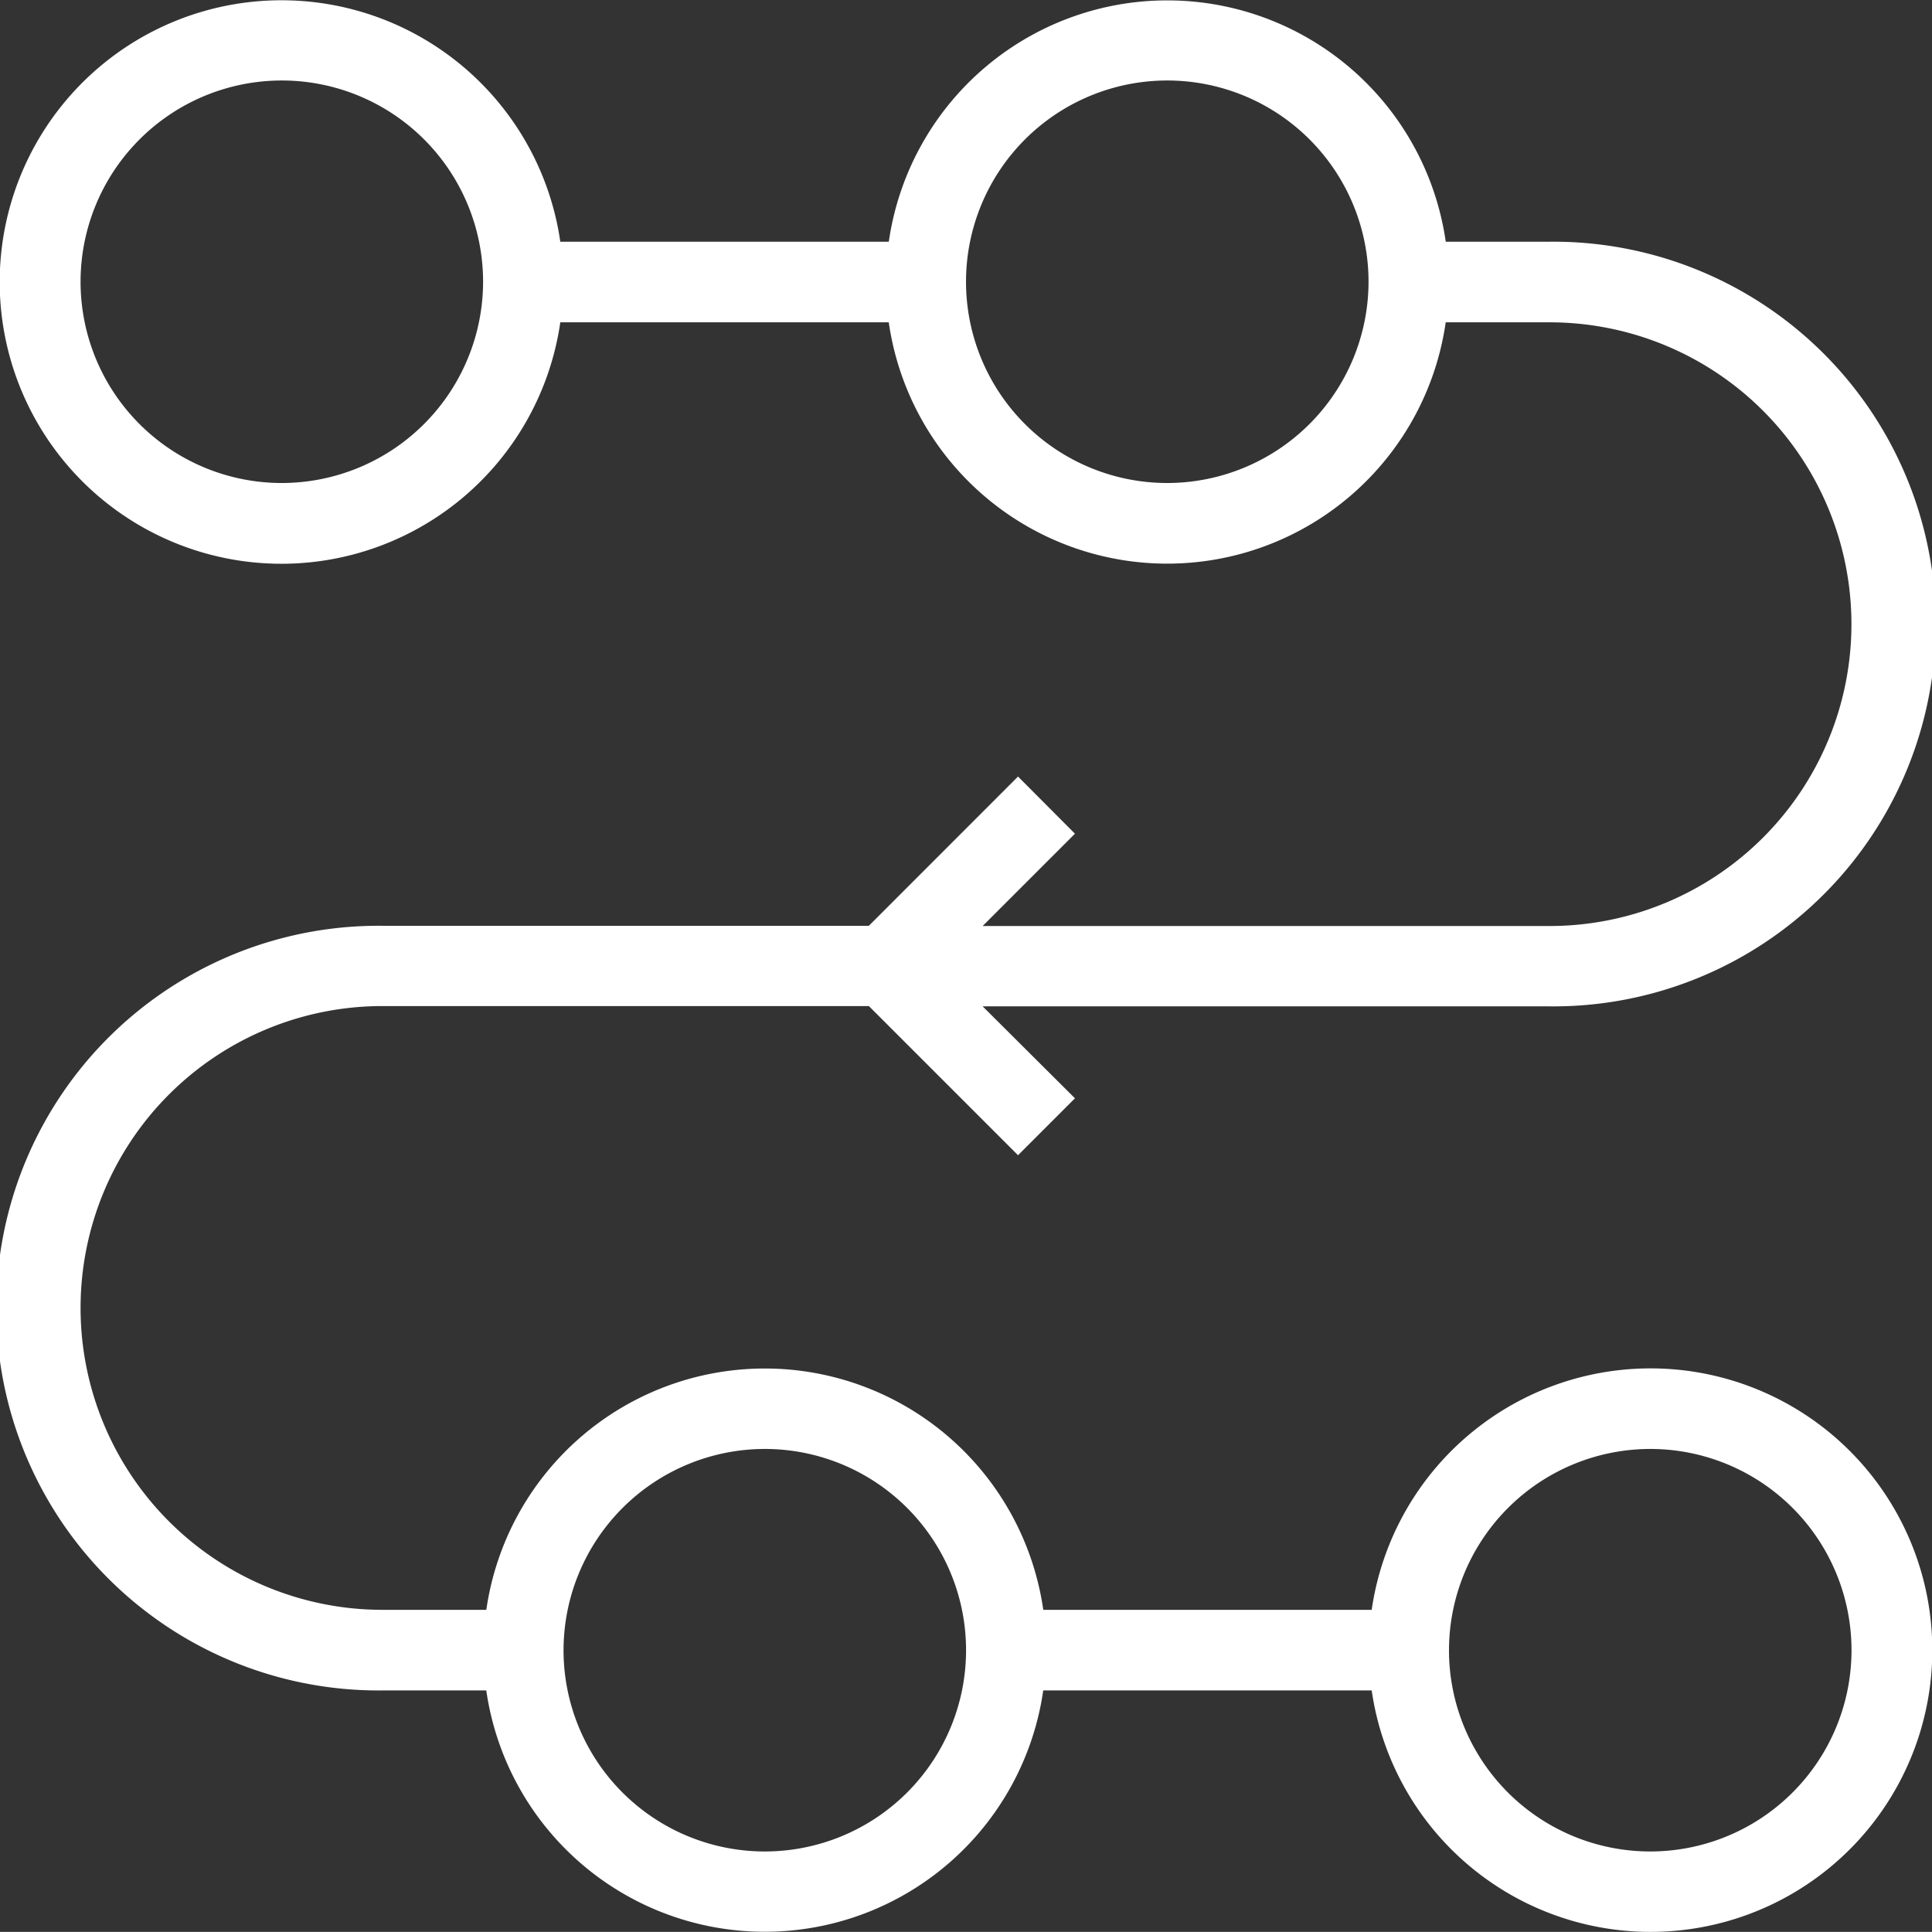<?xml version="1.0" encoding="UTF-8"?>
<svg xmlns="http://www.w3.org/2000/svg" width="51.339" height="51.336" viewBox="0 0 51.339 51.336">
  <rect x="0" y="0" width="51.339" height="51.336" fill="#333333" stroke="none"/>
  <path id="noun-process-2021778" d="M29.609,23.193l-3.964,3.966H12.719a10.16,10.16,0,1,0,0,20.319h2.76a7.476,7.476,0,0,0,14.8,0h8.728a7.487,7.487,0,1,0,0-2.142H30.28a7.476,7.476,0,0,0-14.8,0l-2.76,0a8.022,8.022,0,0,1,0-16.044H25.645l3.964,3.964,1.513-1.513L28.669,29.3H43.735a10.16,10.16,0,1,0,0-20.319h-2.76a7.476,7.476,0,0,0-14.8,0H17.446a7.487,7.487,0,1,0,0,2.142h8.728a7.476,7.476,0,0,0,14.8,0h2.76a8.021,8.021,0,0,1,0,16.042H28.669l2.453-2.453Zm16.8,17.868a5.348,5.348,0,1,1-5.348,5.348A5.354,5.354,0,0,1,46.409,41.061Zm-23.529,0a5.348,5.348,0,1,1-5.348,5.348,5.354,5.354,0,0,1,5.348-5.348ZM10.046,15.393a5.348,5.348,0,1,1,5.348-5.348,5.354,5.354,0,0,1-5.348,5.348Zm23.529,0a5.348,5.348,0,1,1,5.348-5.348A5.354,5.354,0,0,1,33.575,15.393Z" transform="translate(-2.557 -2.558)" fill="#fff"></path>
</svg>
